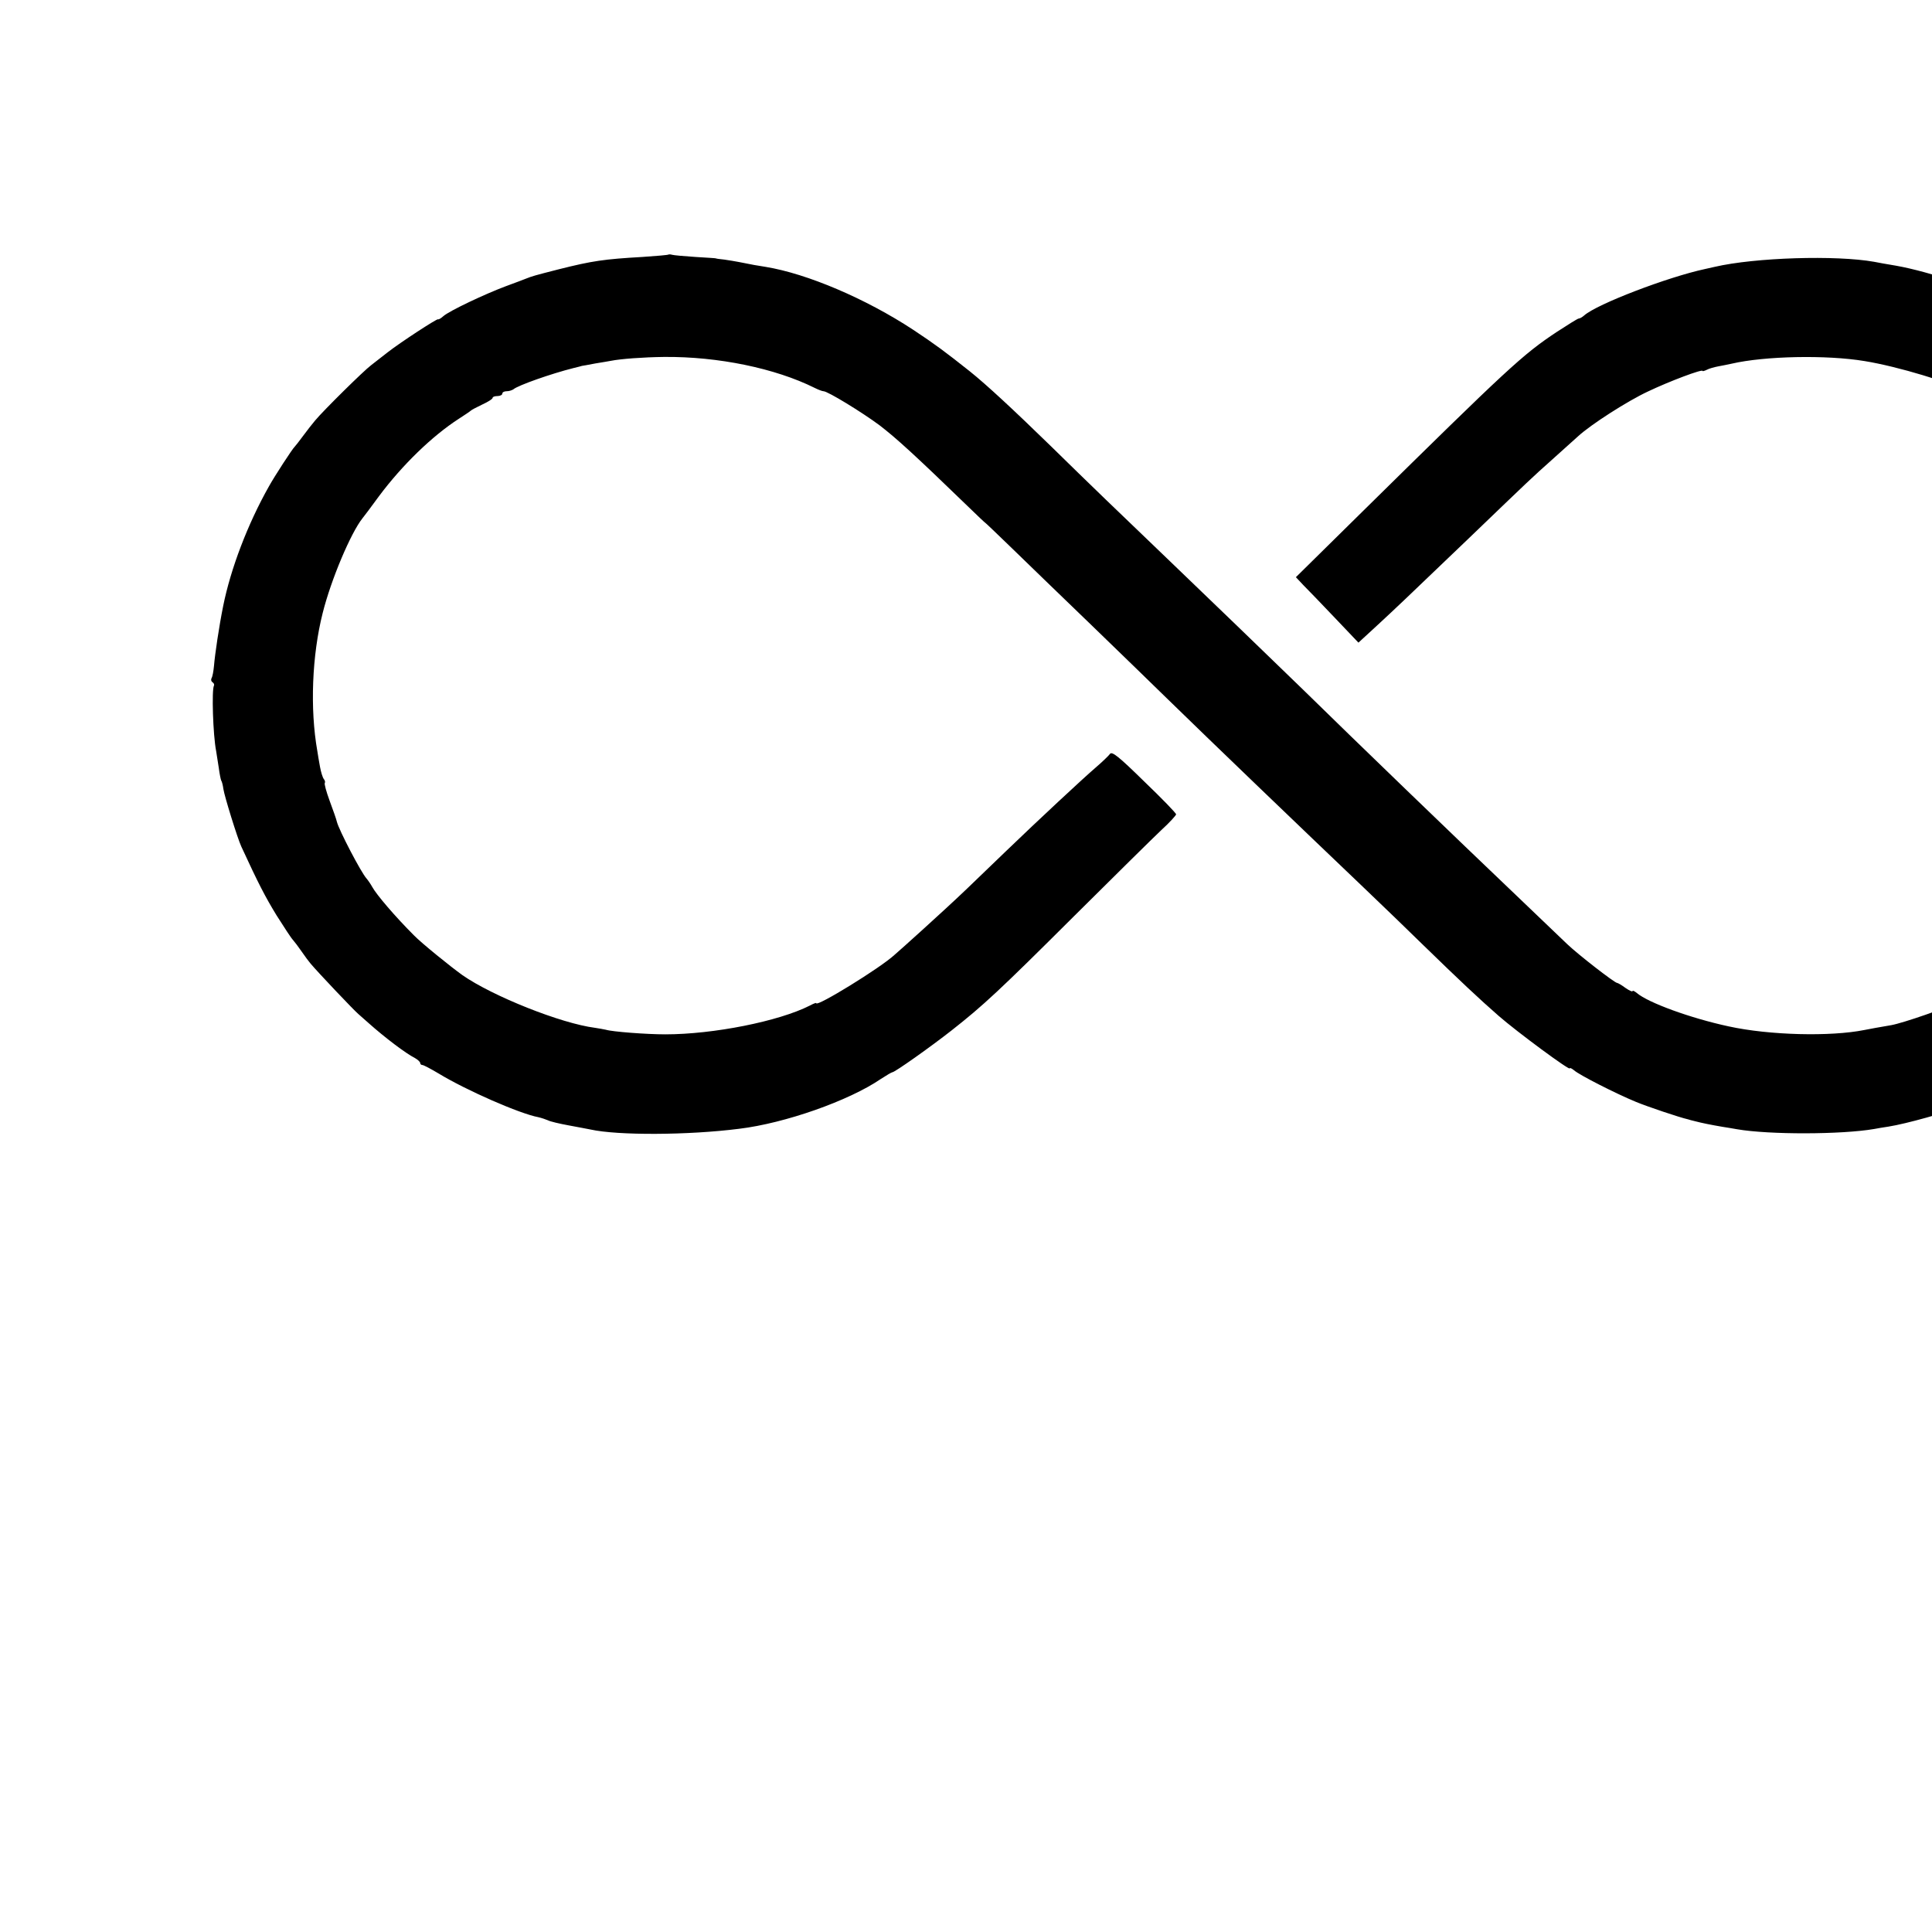 <?xml version="1.0" standalone="no"?>
<!DOCTYPE svg PUBLIC "-//W3C//DTD SVG 20010904//EN"
 "http://www.w3.org/TR/2001/REC-SVG-20010904/DTD/svg10.dtd">
<svg version="1.0" xmlns="http://www.w3.org/2000/svg"
 width="16pt" height="16pt" viewBox="0 0 16 16"
 preserveAspectRatio="xMidYMid meet">
<g transform="translate(0,16) scale(0.002,-0.002)"
fill="#000000" stroke="none">
<path d="M2768 6946 c-1 -2 -50 -6 -108 -10 -158 -9 -207 -16 -346 -51 -106
-27 -111 -29 -134 -38 -8 -3 -46 -18 -85 -32 -86 -32 -234 -102 -259 -124 -10
-9 -20 -15 -22 -13 -5 3 -158 -97 -209 -137 -22 -17 -53 -41 -68 -53 -31 -23
-199 -189 -232 -229 -11 -13 -34 -42 -50 -64 -16 -22 -32 -42 -35 -45 -9 -8
-84 -123 -107 -165 -87 -154 -158 -340 -189 -495 -17 -84 -34 -199 -38 -248
-2 -21 -6 -44 -10 -50 -3 -6 -2 -13 4 -17 6 -4 8 -10 6 -14 -10 -16 -4 -206 9
-271 2 -14 7 -45 11 -70 3 -24 8 -48 10 -52 3 -4 7 -20 9 -35 4 -29 58 -203
74 -238 71 -154 99 -208 146 -285 31 -49 61 -95 68 -102 7 -8 23 -29 36 -48
13 -19 30 -42 37 -50 31 -37 181 -195 198 -209 10 -9 29 -26 43 -38 65 -58
153 -125 191 -144 12 -7 22 -16 22 -21 0 -4 4 -8 9 -8 5 0 35 -16 67 -35 115
-70 337 -167 413 -181 13 -3 31 -9 40 -13 9 -5 48 -14 86 -21 39 -7 79 -15 90
-17 112 -25 404 -24 616 3 190 23 454 116 586 206 23 15 45 28 48 28 10 0 157
104 245 173 131 103 198 165 506 472 166 165 329 326 363 358 34 31 61 61 61
65 0 5 -59 66 -132 136 -107 105 -134 126 -142 114 -6 -8 -33 -34 -61 -58 -49
-42 -234 -214 -370 -345 -38 -37 -110 -106 -160 -154 -49 -47 -133 -124 -185
-171 -52 -47 -103 -93 -115 -103 -59 -55 -325 -218 -325 -201 0 3 -12 -2 -27
-10 -128 -65 -399 -119 -598 -119 -79 0 -221 11 -246 19 -10 2 -30 6 -45 8
-141 18 -424 131 -549 218 -49 35 -170 133 -201 165 -78 78 -155 168 -173 201
-6 11 -17 27 -23 34 -23 25 -115 202 -123 235 -2 10 -16 49 -30 87 -14 38 -23
71 -20 74 2 3 1 10 -4 16 -5 6 -12 29 -16 51 -4 22 -9 51 -11 65 -31 175 -22
397 22 571 35 140 117 333 165 393 5 6 36 47 68 91 97 130 221 250 331 321 25
16 47 31 50 34 3 3 24 14 47 25 24 11 43 23 43 28 0 4 9 7 20 7 11 0 20 5 20
10 0 6 8 10 18 10 10 0 22 4 28 8 18 16 157 65 249 88 17 4 32 8 35 9 3 0 28
5 55 10 28 4 57 10 65 11 40 8 134 15 220 16 224 2 460 -47 623 -128 16 -8 32
-14 37 -14 17 0 158 -86 232 -141 69 -53 145 -122 365 -335 40 -39 73 -70 73
-69 0 1 49 -46 109 -104 60 -58 209 -203 332 -321 122 -118 261 -253 309 -300
176 -172 570 -550 806 -775 86 -82 203 -195 259 -250 149 -145 231 -222 310
-291 78 -68 295 -228 295 -218 0 4 8 0 18 -8 21 -19 174 -97 257 -131 46 -19
179 -64 215 -72 3 -1 16 -5 30 -8 26 -7 66 -15 113 -23 15 -2 42 -7 60 -10
134 -23 433 -22 567 1 14 3 41 7 60 10 75 12 235 57 324 90 52 19 99 35 105
35 6 0 11 3 11 8 0 4 21 16 48 26 71 29 295 164 322 195 3 3 27 23 53 45 122
97 276 266 366 400 50 73 150 254 155 279 2 7 12 33 24 60 22 49 68 192 76
237 2 14 5 25 6 25 2 0 7 24 15 69 4 21 9 48 11 60 26 129 21 418 -10 566 -38
182 -81 311 -151 455 -46 95 -124 227 -162 275 -152 194 -304 338 -480 458
-55 37 -80 52 -198 117 -114 62 -343 140 -485 165 -36 6 -76 13 -90 16 -157
28 -492 18 -660 -21 -3 -1 -21 -5 -40 -9 -154 -33 -447 -145 -500 -192 -8 -7
-18 -13 -23 -13 -4 0 -44 -25 -90 -55 -142 -94 -201 -149 -801 -740 l-280
-276 31 -33 c17 -17 76 -78 130 -135 l98 -103 74 68 c79 73 117 109 382 363
258 248 260 250 344 325 43 39 92 83 109 98 53 49 206 147 290 186 88 42 226
94 226 85 0 -2 8 0 18 5 9 5 31 11 47 14 17 3 41 8 55 11 138 32 393 37 550
11 138 -22 375 -94 392 -119 4 -6 8 -8 8 -3 0 4 28 -8 63 -26 223 -122 353
-231 487 -412 25 -33 47 -62 50 -65 41 -40 166 -321 184 -415 3 -11 9 -40 15
-65 32 -141 34 -373 5 -535 -21 -120 -71 -265 -127 -370 -20 -38 -37 -73 -37
-77 0 -4 -4 -8 -10 -8 -5 0 -10 -5 -10 -11 0 -15 -126 -181 -182 -239 -34 -36
-137 -125 -193 -168 -33 -25 -170 -104 -230 -131 -75 -35 -254 -97 -304 -106
-54 -9 -85 -15 -111 -20 -140 -28 -393 -22 -562 15 -158 34 -333 98 -380 138
-10 8 -18 12 -18 8 0 -4 -13 2 -29 13 -16 12 -32 21 -35 21 -10 0 -161 117
-207 161 -25 24 -119 114 -208 199 -248 236 -677 650 -886 855 -84 82 -450
435 -565 545 -187 179 -322 309 -480 464 -153 149 -266 254 -335 309 -102 81
-144 112 -233 171 -196 129 -440 233 -612 261 -34 5 -55 9 -110 20 -14 3 -41
7 -60 10 -19 2 -35 4 -35 5 0 1 -38 3 -85 6 -47 3 -90 7 -97 9 -6 2 -13 2 -15
1z"/>
</g>
</svg>
